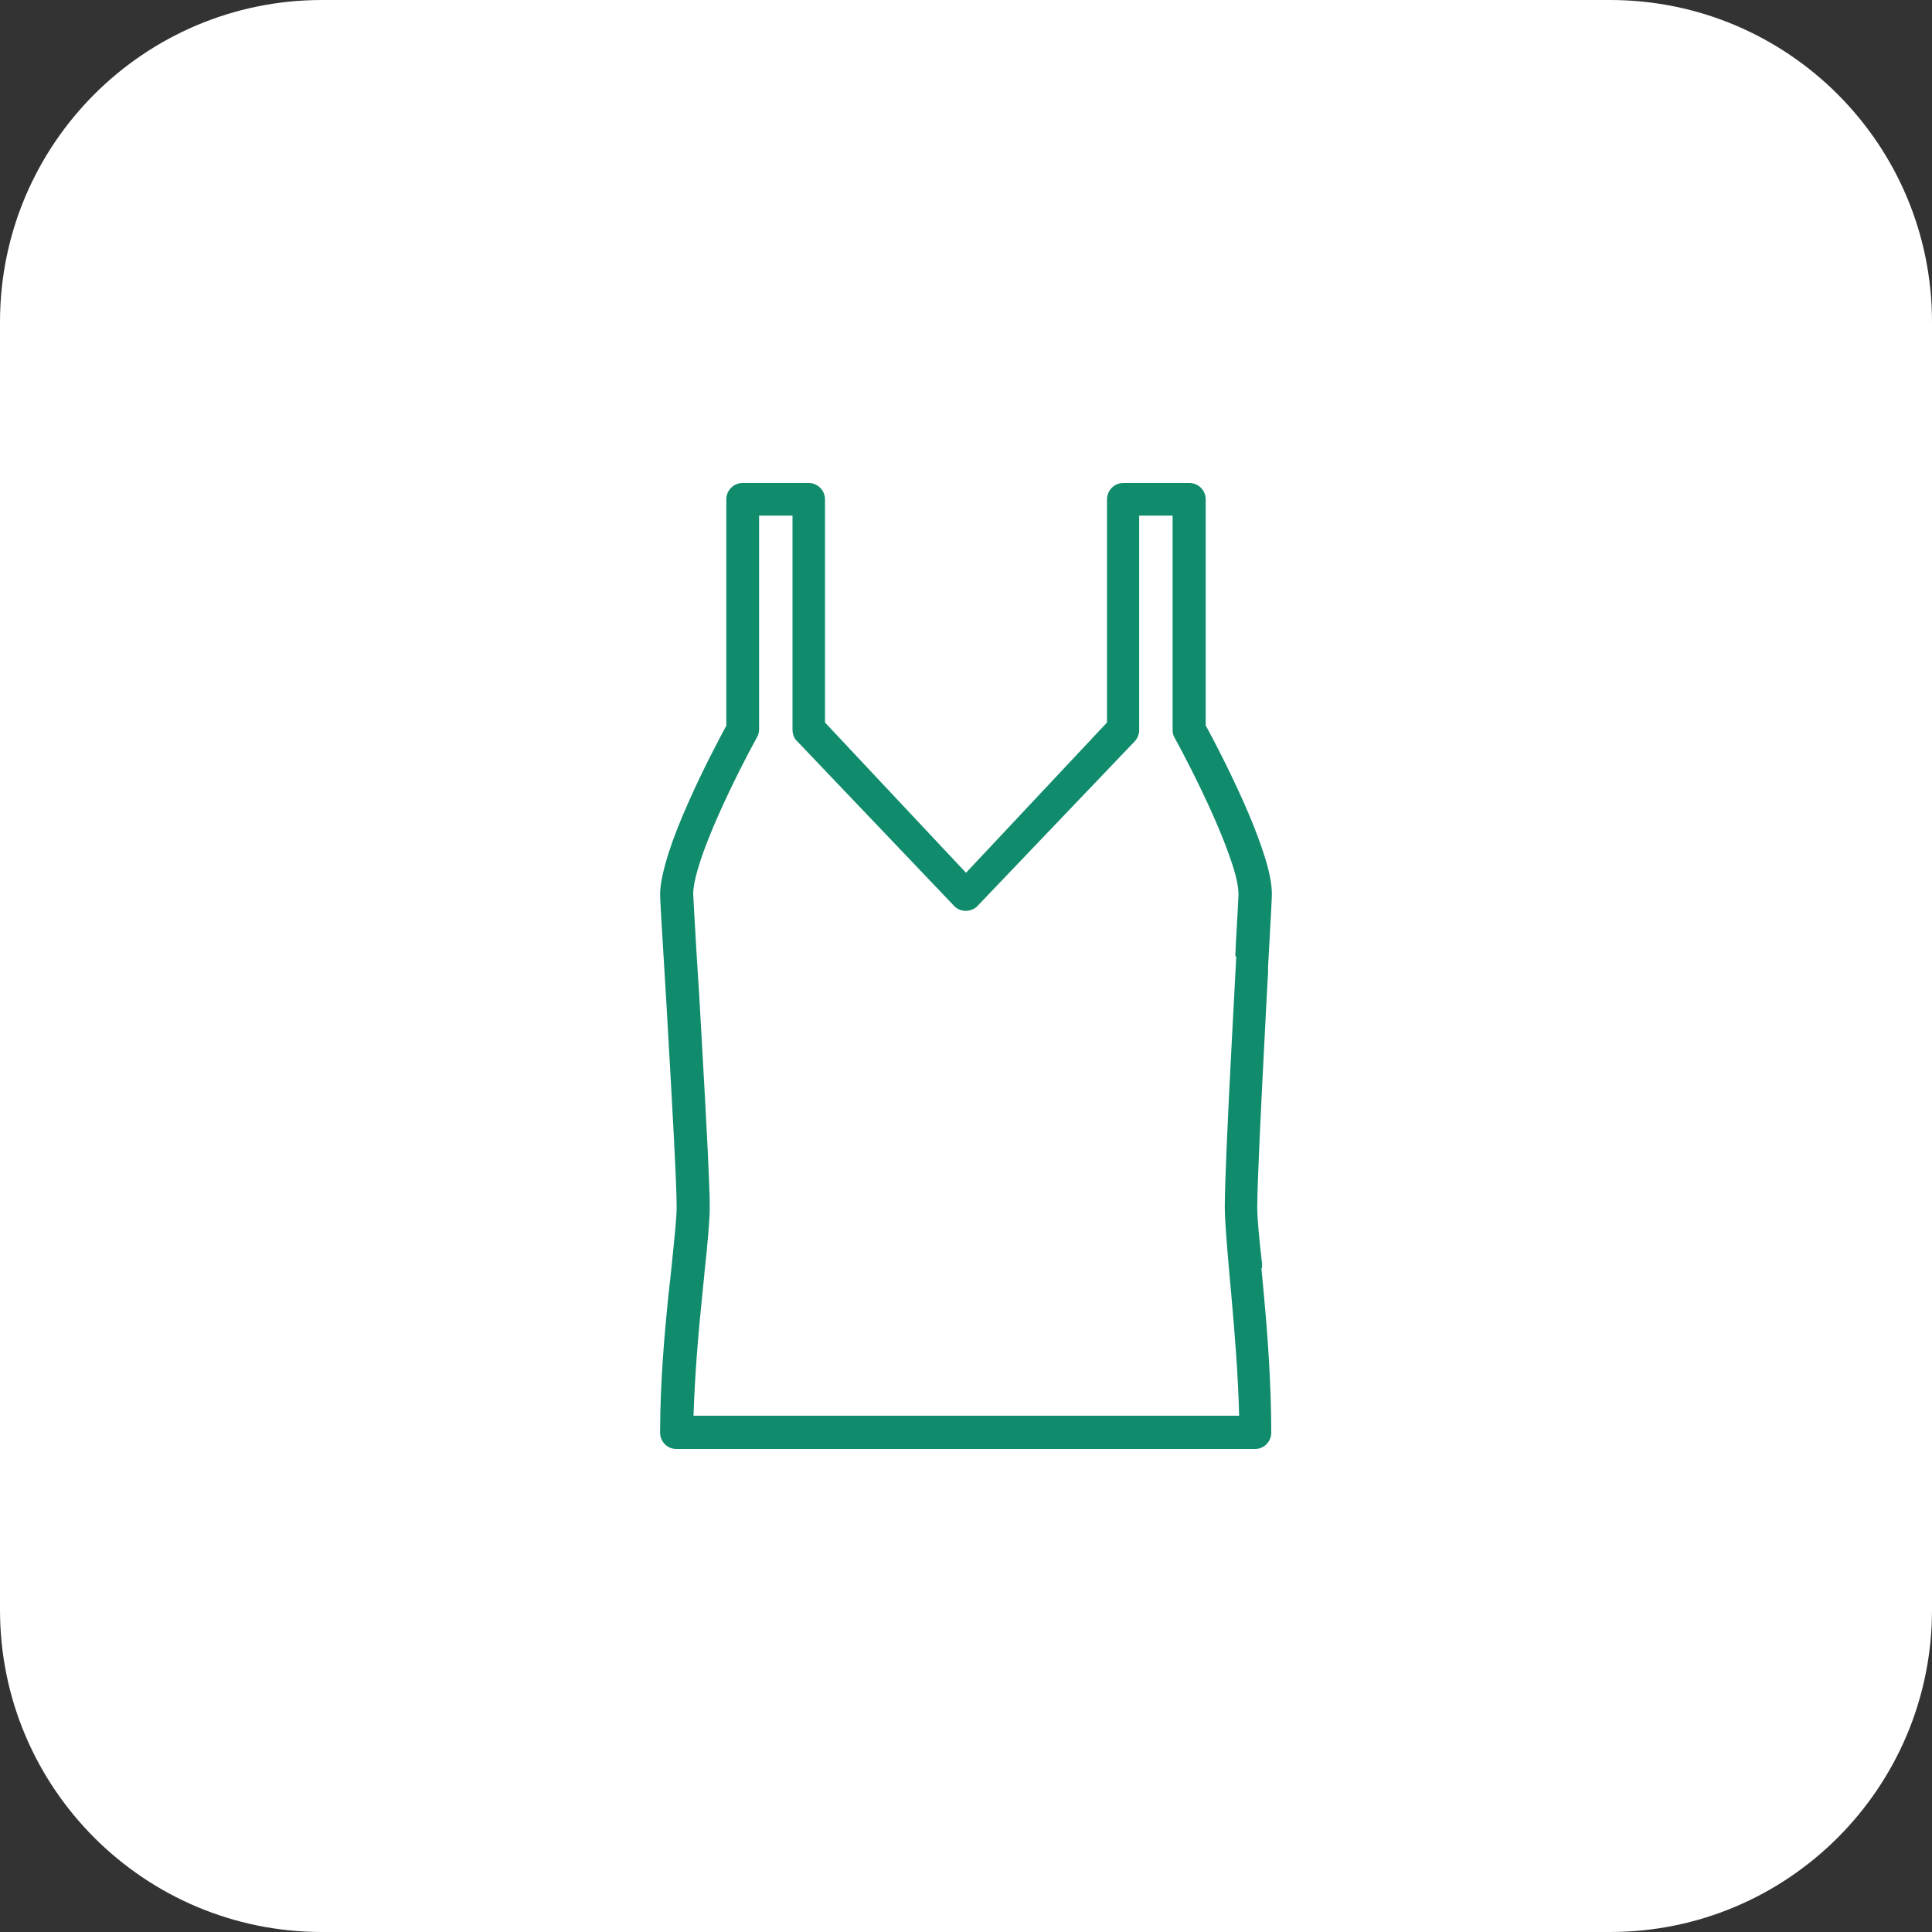 <svg xmlns="http://www.w3.org/2000/svg" fill="none" viewBox="0 0 60 60" height="60" width="60">
<rect x="0" y="0" width="60" height="60" fill="#333333" stroke="none"/>
<path fill="white" d="M0 10C0 4.477 4.477 0 10 0H50C55.523 0 60 4.477 60 10V50C60 55.523 55.523 60 50 60H10C4.477 60 0 55.523 0 50V10Z"></path>
<path fill="white" d="M39.194 39.379V39.24C39.105 38.486 39.045 37.84 39.045 37.493C39.045 36.738 39.174 34.136 39.273 32.239C39.312 31.524 39.342 30.829 39.381 30.194V30.025C39.451 28.784 39.5 27.89 39.5 27.771C39.5 27.443 39.411 26.996 39.223 26.44C39.075 25.993 38.867 25.457 38.6 24.861C38.146 23.848 37.651 22.905 37.444 22.527V15.507C37.444 15.228 37.216 15 36.94 15H34.883C34.607 15 34.379 15.228 34.379 15.507V22.438L30 27.105L25.621 22.438V15.507C25.621 15.228 25.393 15 25.116 15H23.06C22.784 15 22.556 15.228 22.556 15.507V22.537C22.358 22.905 21.854 23.848 21.4 24.871C21.133 25.467 20.925 25.993 20.777 26.45C20.599 27.006 20.5 27.453 20.5 27.78C20.5 27.9 20.549 28.784 20.638 30.204C20.678 30.829 20.718 31.534 20.757 32.239C20.866 34.126 21.014 36.728 21.014 37.493C21.014 37.83 20.945 38.446 20.866 39.24C20.836 39.548 20.797 39.876 20.757 40.233C20.638 41.405 20.5 42.954 20.5 44.493C20.5 44.772 20.727 45 21.004 45H38.976C39.253 45 39.48 44.772 39.48 44.493C39.48 42.954 39.362 41.405 39.253 40.233C39.223 39.935 39.203 39.648 39.174 39.389L39.194 39.379Z"></path>
<path fill="#108C6D" d="M39.194 39.379V39.24C39.105 38.486 39.045 37.84 39.045 37.493C39.045 36.738 39.174 34.136 39.273 32.239C39.312 31.524 39.342 30.829 39.381 30.194V30.025C39.451 28.784 39.5 27.89 39.5 27.771C39.5 27.443 39.411 26.996 39.223 26.44C39.075 25.993 38.867 25.457 38.6 24.861C38.146 23.848 37.651 22.905 37.444 22.527V15.507C37.444 15.228 37.216 15 36.94 15H34.883C34.607 15 34.379 15.228 34.379 15.507V22.438L30 27.105L25.621 22.438V15.507C25.621 15.228 25.393 15 25.116 15H23.06C22.784 15 22.556 15.228 22.556 15.507V22.537C22.358 22.905 21.854 23.848 21.4 24.871C21.133 25.467 20.925 25.993 20.777 26.45C20.599 27.006 20.5 27.453 20.5 27.78C20.5 27.9 20.549 28.784 20.638 30.204C20.678 30.829 20.718 31.534 20.757 32.239C20.866 34.126 21.014 36.728 21.014 37.493C21.014 37.83 20.945 38.446 20.866 39.24C20.836 39.548 20.797 39.876 20.757 40.233C20.638 41.405 20.5 42.954 20.5 44.493C20.5 44.772 20.727 45 21.004 45H38.976C39.253 45 39.48 44.772 39.48 44.493C39.48 42.954 39.362 41.405 39.253 40.233C39.223 39.935 39.203 39.648 39.174 39.389L39.194 39.379ZM38.393 29.697C38.353 30.412 38.314 31.276 38.264 32.15C38.106 35.109 38.037 36.857 38.037 37.483C38.037 37.929 38.106 38.714 38.185 39.618L38.235 40.164C38.343 41.385 38.452 42.686 38.482 43.967H21.538C21.578 42.666 21.696 41.316 21.815 40.164C21.834 39.965 21.854 39.767 21.874 39.578V39.558C21.973 38.645 22.042 37.91 22.042 37.473C22.042 36.847 21.953 35.099 21.785 32.14C21.736 31.256 21.686 30.402 21.637 29.687C21.578 28.654 21.528 27.85 21.528 27.761C21.528 27.522 21.607 27.175 21.756 26.718C21.884 26.331 22.072 25.854 22.309 25.318C22.724 24.384 23.218 23.421 23.515 22.885C23.555 22.815 23.574 22.726 23.574 22.646V16.013H24.612V22.666C24.612 22.815 24.672 22.954 24.78 23.044L29.644 28.148L29.664 28.168C29.852 28.327 30.128 28.327 30.326 28.168L35.2 23.064C35.309 22.964 35.378 22.825 35.378 22.676V16.013H36.416V22.666C36.416 22.756 36.435 22.835 36.475 22.905C36.772 23.441 37.266 24.404 37.681 25.338C37.918 25.874 38.106 26.351 38.235 26.738C38.393 27.195 38.462 27.542 38.462 27.78C38.462 27.85 38.432 28.436 38.383 29.25L38.363 29.707L38.393 29.697Z"></path>
</svg>
